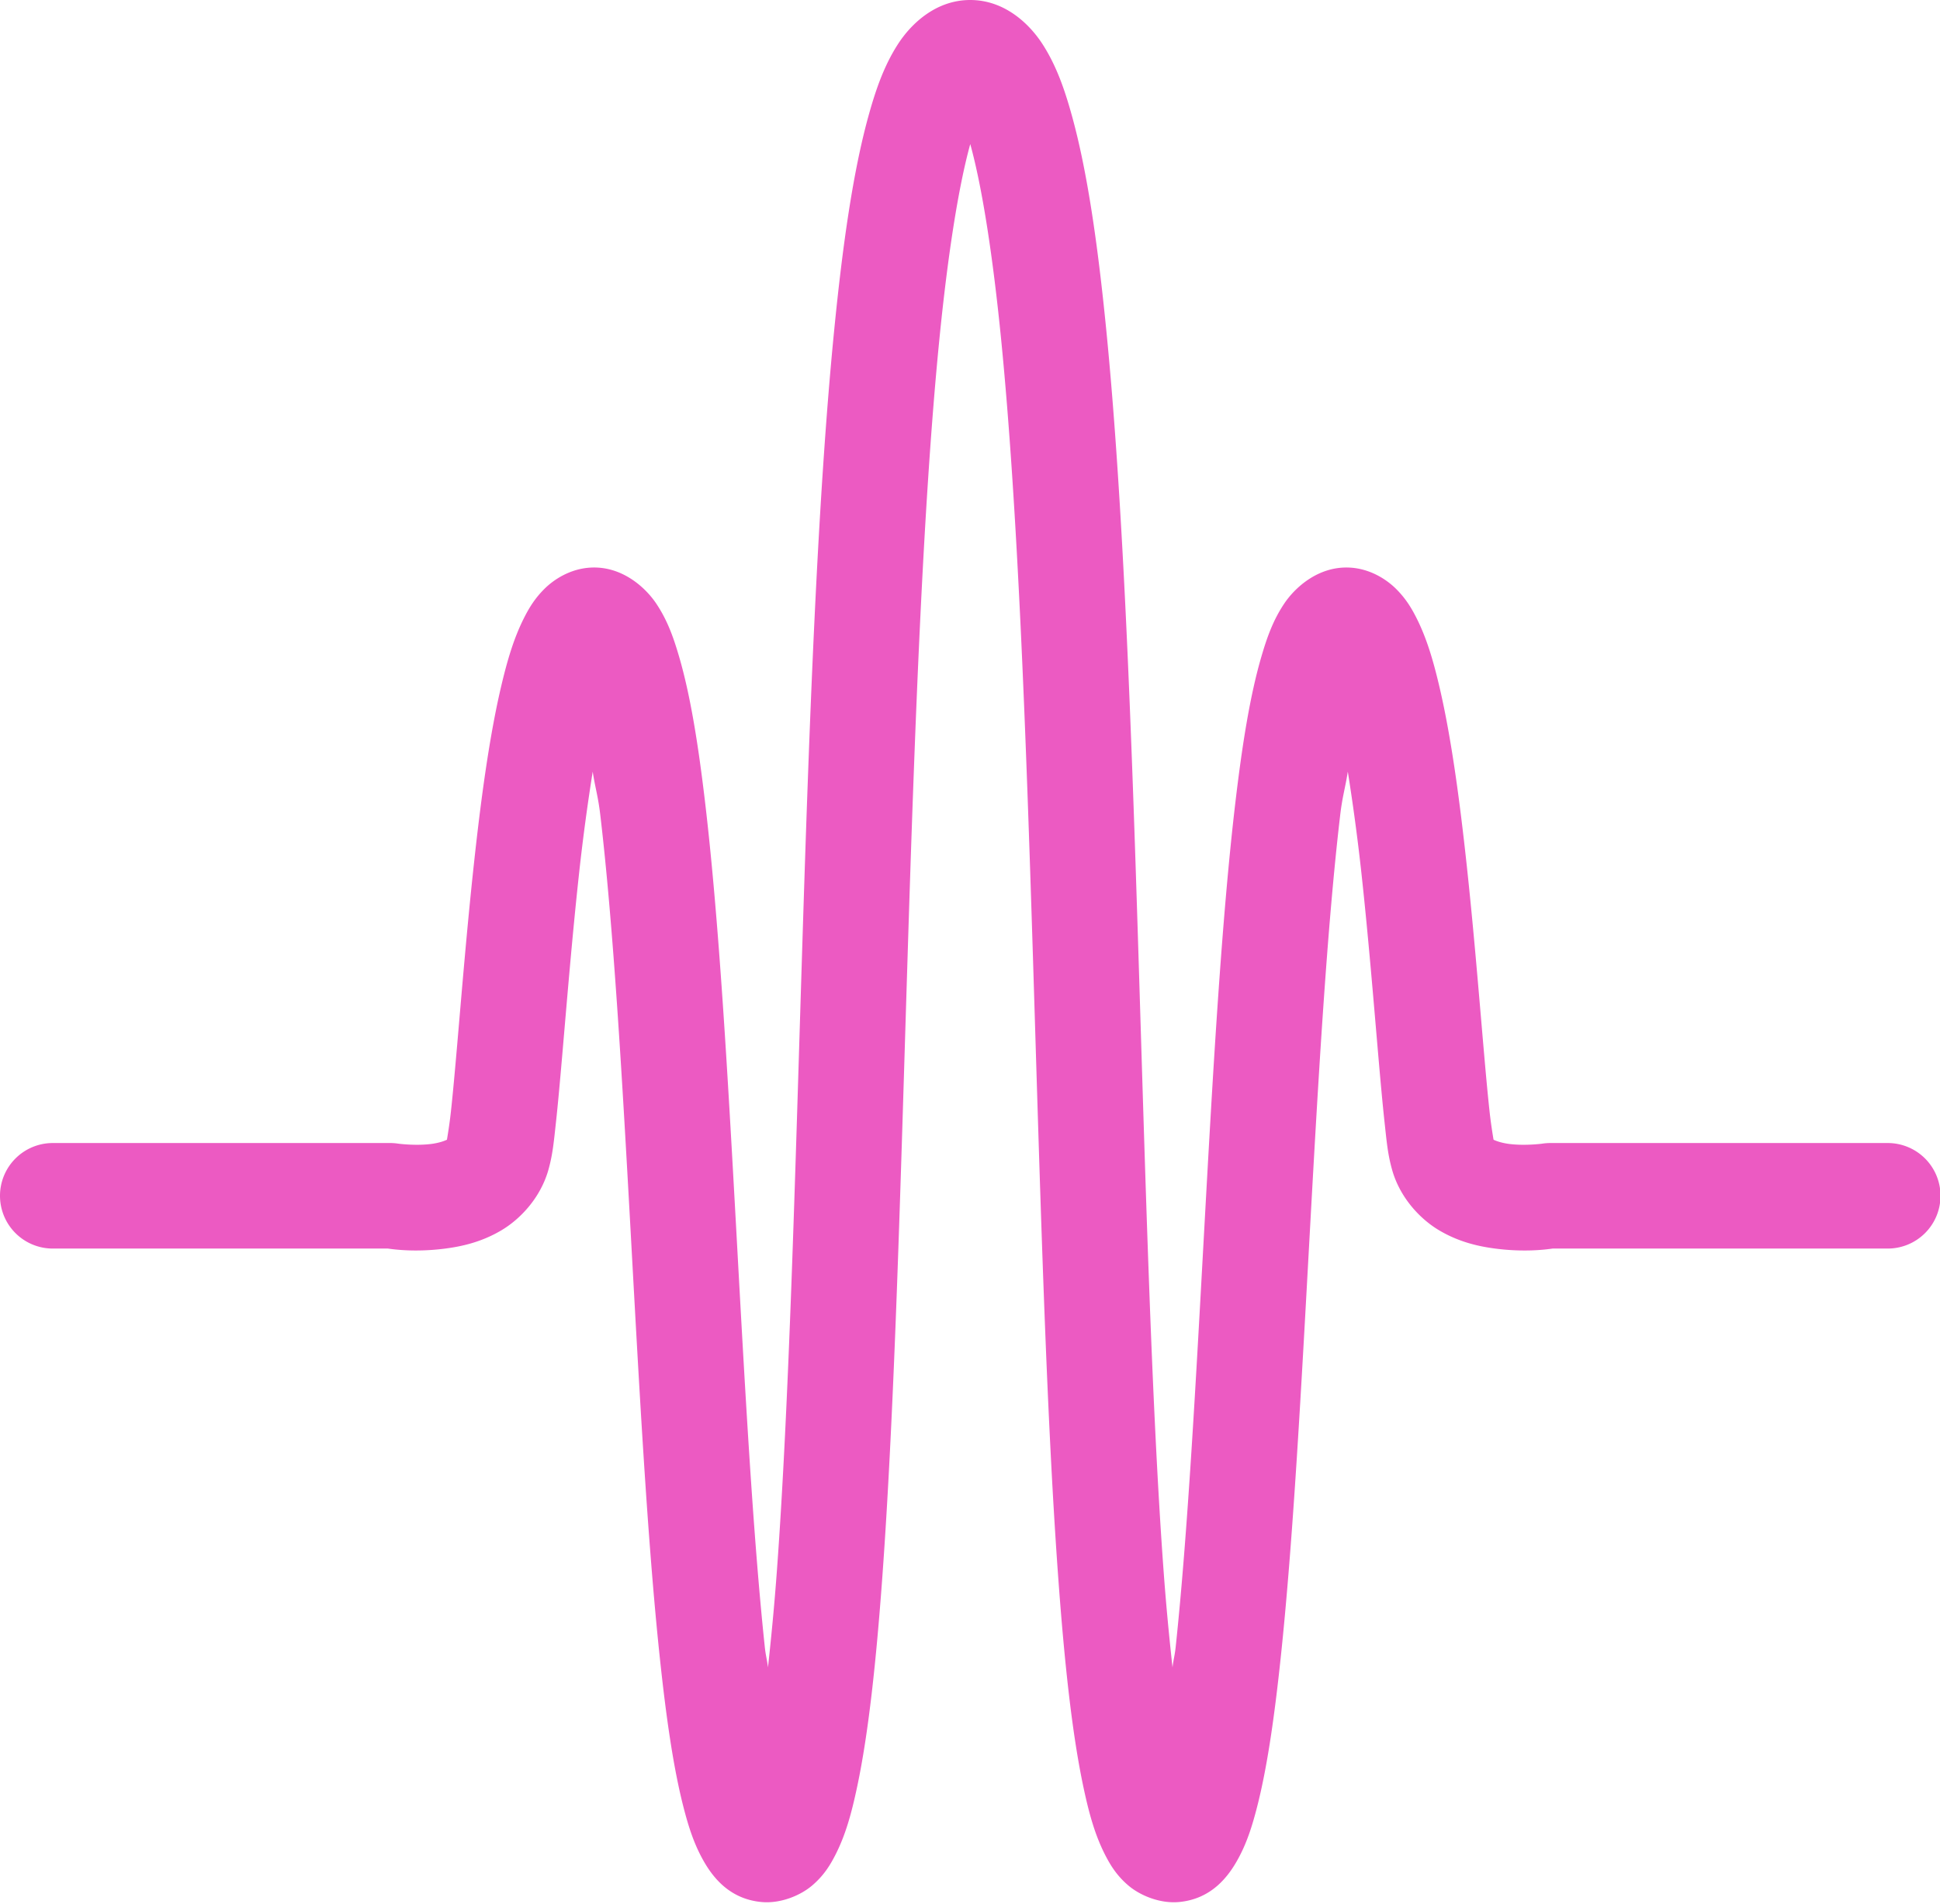 <?xml version="1.0" encoding="UTF-8" standalone="no"?><svg xmlns="http://www.w3.org/2000/svg" xmlns:xlink="http://www.w3.org/1999/xlink" fill="#000000" height="190.9" preserveAspectRatio="xMidYMid meet" version="1" viewBox="0.0 0.0 194.5 190.9" width="194.5" zoomAndPan="magnify"><g id="change1_1"><path color="#000000" d="m -63.206,122.76 c -3.446,0 -5.941,2.382 -7.281,4.48 -1.341,2.099 -2.173,4.434 -2.934,7.197 -1.521,5.526 -2.568,12.774 -3.422,21.41 -1.708,17.273 -2.519,39.95 -3.225,62.561 -0.705,22.611 -1.301,45.15 -2.514,61.766 -0.264,3.612 -0.575,6.801 -0.902,9.781 -0.097,-0.817 -0.225,-1.167 -0.316,-2.031 -1.212,-11.401 -2.035,-26.808 -2.883,-42.203 -0.848,-15.395 -1.719,-30.777 -3.106,-42.514 -0.693,-5.868 -1.484,-10.787 -2.621,-14.658 -0.568,-1.936 -1.171,-3.613 -2.271,-5.26 -1.101,-1.646 -3.459,-3.789 -6.594,-3.613 -1.99,0.111 -3.621,1.143 -4.611,2.123 -0.991,0.98 -1.577,1.97 -2.082,2.977 -1.009,2.014 -1.651,4.208 -2.248,6.732 -1.194,5.049 -2.041,11.348 -2.74,17.785 -0.7,6.438 -1.233,12.981 -1.686,18.221 -0.227,2.62 -0.434,4.917 -0.625,6.668 -0.181,1.661 -0.413,2.866 -0.398,2.857 -0.205,0.112 -0.801,0.33 -1.568,0.428 -1.584,0.203 -3.295,-0.025 -3.295,-0.025 a 5.292,5.292 0 0 0 -0.838,-0.066 h -33.822 a 5.292,5.292 0 0 0 -5.291,5.291 5.292,5.292 0 0 0 5.291,5.291 h 33.604 c 0.745,0.108 2.842,0.372 5.693,0.008 1.707,-0.218 3.66,-0.65 5.643,-1.816 1.983,-1.166 3.974,-3.331 4.75,-6.084 0.436,-1.549 0.544,-2.815 0.754,-4.734 0.21,-1.92 0.418,-4.263 0.646,-6.904 0.457,-5.282 0.985,-11.744 1.664,-17.988 0.398,-3.658 0.87,-7.11 1.379,-10.303 0.247,1.612 0.535,2.449 0.756,4.314 1.319,11.173 2.201,26.472 3.049,41.854 0.848,15.381 1.664,30.848 2.928,42.738 0.632,5.945 1.352,10.964 2.361,14.902 0.505,1.969 1.043,3.661 1.957,5.303 0.914,1.642 2.591,3.938 5.883,4.236 1.918,0.174 3.894,-0.665 5.051,-1.645 1.157,-0.98 1.793,-2.011 2.318,-3.031 1.052,-2.041 1.649,-4.239 2.213,-6.902 1.128,-5.327 1.893,-12.434 2.516,-20.961 1.244,-17.054 1.831,-39.629 2.535,-62.205 0.704,-22.576 1.527,-45.158 3.178,-61.85 0.825,-8.346 1.889,-15.256 3.096,-19.643 0,-0.014 0.01,-0.013 0.012,-0.027 0,0.014 0.01,0.013 0.01,0.027 1.207,4.386 2.269,11.297 3.094,19.643 1.65,16.691 2.476,39.273 3.18,61.85 0.704,22.576 1.291,45.151 2.535,62.205 0.622,8.527 1.386,15.634 2.514,20.961 0.564,2.664 1.163,4.861 2.215,6.902 0.526,1.021 1.161,2.051 2.318,3.031 1.157,0.98 3.132,1.818 5.051,1.645 3.292,-0.298 4.969,-2.595 5.883,-4.236 0.914,-1.642 1.452,-3.334 1.957,-5.303 1.01,-3.938 1.73,-8.957 2.361,-14.902 1.264,-11.891 2.078,-27.357 2.926,-42.738 0.847,-15.381 1.729,-30.681 3.049,-41.854 0.221,-1.868 0.511,-2.705 0.758,-4.318 0.509,3.194 0.981,6.647 1.379,10.307 0.679,6.244 1.206,12.706 1.662,17.988 0.228,2.641 0.439,4.985 0.648,6.904 0.209,1.92 0.317,3.186 0.754,4.734 0.776,2.753 2.767,4.918 4.75,6.084 1.983,1.166 3.933,1.598 5.641,1.816 2.851,0.365 4.951,0.1 5.695,-0.008 h 33.603 a 5.292,5.292 0 0 0 5.291,-5.291 5.292,5.292 0 0 0 -5.291,-5.291 H -5.043 a 5.292,5.292 0 0 0 -0.838,0.066 c 0,0 -1.711,0.228 -3.295,0.025 -0.767,-0.098 -1.363,-0.316 -1.568,-0.428 0.015,0.009 -0.217,-1.196 -0.398,-2.857 -0.191,-1.751 -0.399,-4.048 -0.625,-6.668 -0.453,-5.24 -0.986,-11.783 -1.686,-18.221 -0.7,-6.438 -1.547,-12.736 -2.74,-17.785 -0.597,-2.525 -1.239,-4.718 -2.248,-6.732 -0.504,-1.007 -1.091,-1.997 -2.082,-2.977 -0.991,-0.98 -2.621,-2.012 -4.611,-2.123 -3.135,-0.175 -5.493,1.967 -6.594,3.613 -1.101,1.646 -1.703,3.324 -2.272,5.26 -1.137,3.872 -1.928,8.79 -2.621,14.658 -1.386,11.737 -2.257,27.118 -3.106,42.514 -0.848,15.395 -1.671,30.802 -2.883,42.203 -0.092,0.865 -0.219,1.214 -0.316,2.031 -0.327,-2.98 -0.639,-6.169 -0.902,-9.781 -1.212,-16.616 -1.808,-39.155 -2.514,-61.766 -0.705,-22.611 -1.517,-45.288 -3.225,-62.561 -0.854,-8.636 -1.903,-15.884 -3.424,-21.41 -0.76,-2.763 -1.591,-5.099 -2.932,-7.197 -1.341,-2.099 -3.838,-4.48 -7.283,-4.48 z" fill="#ec5ac2" style="-inkscape-stroke:none" transform="translate(160.479 -122.76)"/></g></svg>